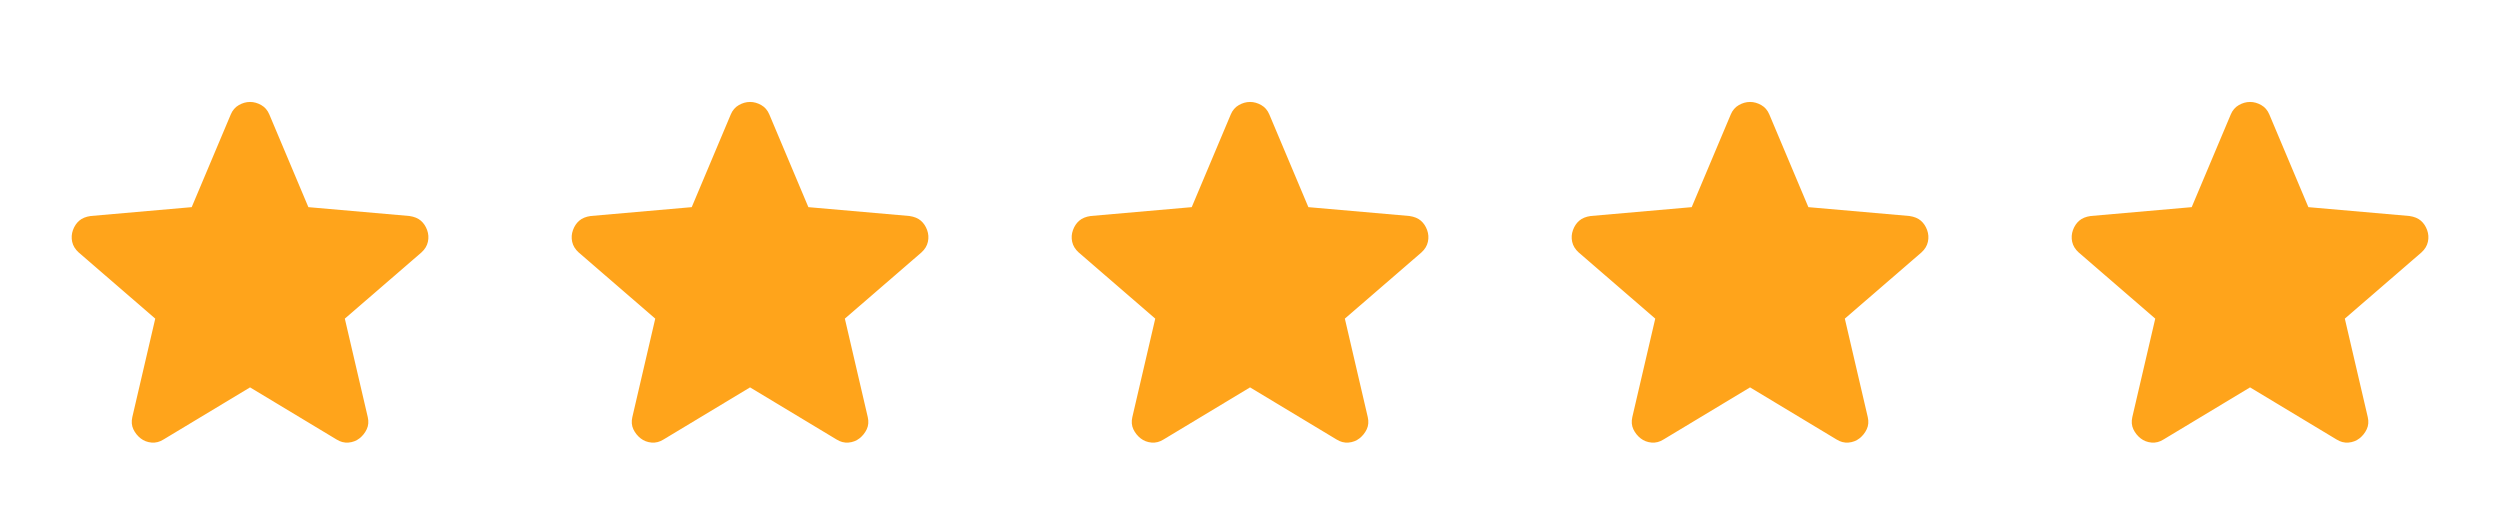 <svg width="100" height="21" viewBox="0 0 100 21" fill="none" xmlns="http://www.w3.org/2000/svg">
<mask id="mask0_710_1177" style="mask-type:alpha" maskUnits="userSpaceOnUse" x="0" y="0" width="20" height="21">
<rect y="0.265" width="20" height="20" fill="#D9D9D9"/>
</mask>
<g mask="url(#mask0_710_1177)">
<path d="M10.002 15.495L6.543 17.578C6.391 17.675 6.231 17.717 6.064 17.703C5.898 17.689 5.752 17.633 5.627 17.536C5.502 17.439 5.405 17.317 5.335 17.172C5.266 17.026 5.252 16.863 5.293 16.682L6.21 12.745L3.148 10.099C3.009 9.974 2.922 9.831 2.887 9.672C2.853 9.512 2.863 9.356 2.918 9.203C2.974 9.05 3.057 8.925 3.168 8.828C3.28 8.731 3.432 8.668 3.627 8.64L7.668 8.286L9.231 4.578C9.3 4.411 9.408 4.286 9.554 4.203C9.7 4.12 9.849 4.078 10.002 4.078C10.155 4.078 10.304 4.12 10.45 4.203C10.596 4.286 10.703 4.411 10.773 4.578L12.335 8.286L16.377 8.64C16.571 8.668 16.724 8.731 16.835 8.828C16.946 8.925 17.03 9.05 17.085 9.203C17.141 9.356 17.151 9.512 17.116 9.672C17.082 9.831 16.995 9.974 16.856 10.099L13.793 12.745L14.71 16.682C14.752 16.863 14.738 17.026 14.668 17.172C14.599 17.317 14.502 17.439 14.377 17.536C14.252 17.633 14.106 17.689 13.939 17.703C13.773 17.717 13.613 17.675 13.46 17.578L10.002 15.495Z" fill="#FFA41B"/>
</g>
<mask id="mask1_710_1177" style="mask-type:alpha" maskUnits="userSpaceOnUse" x="20" y="0" width="20" height="21">
<rect x="20" y="0.265" width="20" height="20" fill="#D9D9D9"/>
</mask>
<g mask="url(#mask1_710_1177)">
<path d="M30.002 15.495L26.544 17.578C26.391 17.675 26.231 17.717 26.064 17.703C25.898 17.689 25.752 17.633 25.627 17.536C25.502 17.439 25.405 17.317 25.335 17.172C25.266 17.026 25.252 16.863 25.294 16.682L26.21 12.745L23.148 10.099C23.009 9.974 22.922 9.831 22.887 9.672C22.852 9.512 22.863 9.356 22.919 9.203C22.974 9.05 23.057 8.925 23.169 8.828C23.28 8.731 23.432 8.668 23.627 8.64L27.669 8.286L29.231 4.578C29.3 4.411 29.408 4.286 29.554 4.203C29.7 4.12 29.849 4.078 30.002 4.078C30.155 4.078 30.304 4.12 30.45 4.203C30.596 4.286 30.703 4.411 30.773 4.578L32.335 8.286L36.377 8.64C36.571 8.668 36.724 8.731 36.835 8.828C36.946 8.925 37.03 9.05 37.085 9.203C37.141 9.356 37.151 9.512 37.116 9.672C37.082 9.831 36.995 9.974 36.856 10.099L33.794 12.745L34.71 16.682C34.752 16.863 34.738 17.026 34.669 17.172C34.599 17.317 34.502 17.439 34.377 17.536C34.252 17.633 34.106 17.689 33.939 17.703C33.773 17.717 33.613 17.675 33.46 17.578L30.002 15.495Z" fill="#FFA41B"/>
</g>
<mask id="mask2_710_1177" style="mask-type:alpha" maskUnits="userSpaceOnUse" x="40" y="0" width="20" height="21">
<rect x="40" y="0.265" width="20" height="20" fill="#D9D9D9"/>
</mask>
<g mask="url(#mask2_710_1177)">
<path d="M50.002 15.495L46.544 17.578C46.391 17.675 46.231 17.717 46.064 17.703C45.898 17.689 45.752 17.633 45.627 17.536C45.502 17.439 45.405 17.317 45.335 17.172C45.266 17.026 45.252 16.863 45.294 16.682L46.21 12.745L43.148 10.099C43.009 9.974 42.922 9.831 42.887 9.672C42.852 9.512 42.863 9.356 42.919 9.203C42.974 9.05 43.057 8.925 43.169 8.828C43.28 8.731 43.432 8.668 43.627 8.64L47.669 8.286L49.231 4.578C49.3 4.411 49.408 4.286 49.554 4.203C49.7 4.12 49.849 4.078 50.002 4.078C50.155 4.078 50.304 4.12 50.45 4.203C50.596 4.286 50.703 4.411 50.773 4.578L52.335 8.286L56.377 8.64C56.571 8.668 56.724 8.731 56.835 8.828C56.946 8.925 57.03 9.05 57.085 9.203C57.141 9.356 57.151 9.512 57.116 9.672C57.082 9.831 56.995 9.974 56.856 10.099L53.794 12.745L54.71 16.682C54.752 16.863 54.738 17.026 54.669 17.172C54.599 17.317 54.502 17.439 54.377 17.536C54.252 17.633 54.106 17.689 53.939 17.703C53.773 17.717 53.613 17.675 53.46 17.578L50.002 15.495Z" fill="#FFA41B"/>
</g>
<mask id="mask3_710_1177" style="mask-type:alpha" maskUnits="userSpaceOnUse" x="60" y="0" width="20" height="21">
<rect x="60" y="0.265" width="20" height="20" fill="#D9D9D9"/>
</mask>
<g mask="url(#mask3_710_1177)">
<path d="M70.002 15.495L66.543 17.578C66.391 17.675 66.231 17.717 66.064 17.703C65.898 17.689 65.752 17.633 65.627 17.536C65.502 17.439 65.405 17.317 65.335 17.172C65.266 17.026 65.252 16.863 65.293 16.682L66.21 12.745L63.148 10.099C63.009 9.974 62.922 9.831 62.887 9.672C62.852 9.512 62.863 9.356 62.919 9.203C62.974 9.05 63.057 8.925 63.169 8.828C63.28 8.731 63.432 8.668 63.627 8.64L67.668 8.286L69.231 4.578C69.3 4.411 69.408 4.286 69.554 4.203C69.7 4.12 69.849 4.078 70.002 4.078C70.155 4.078 70.304 4.12 70.45 4.203C70.596 4.286 70.703 4.411 70.773 4.578L72.335 8.286L76.377 8.64C76.571 8.668 76.724 8.731 76.835 8.828C76.946 8.925 77.03 9.05 77.085 9.203C77.141 9.356 77.151 9.512 77.116 9.672C77.082 9.831 76.995 9.974 76.856 10.099L73.793 12.745L74.71 16.682C74.752 16.863 74.738 17.026 74.668 17.172C74.599 17.317 74.502 17.439 74.377 17.536C74.252 17.633 74.106 17.689 73.939 17.703C73.773 17.717 73.613 17.675 73.46 17.578L70.002 15.495Z" fill="#FFA41B"/>
</g>
<mask id="mask4_710_1177" style="mask-type:alpha" maskUnits="userSpaceOnUse" x="80" y="0" width="20" height="21">
<rect x="80" y="0.265" width="20" height="20" fill="#D9D9D9"/>
</mask>
<g mask="url(#mask4_710_1177)">
<path d="M90.002 15.495L86.543 17.578C86.391 17.675 86.231 17.717 86.064 17.703C85.898 17.689 85.752 17.633 85.627 17.536C85.502 17.439 85.405 17.317 85.335 17.172C85.266 17.026 85.252 16.863 85.293 16.682L86.21 12.745L83.148 10.099C83.009 9.974 82.922 9.831 82.887 9.672C82.853 9.512 82.863 9.356 82.918 9.203C82.974 9.05 83.057 8.925 83.168 8.828C83.28 8.731 83.432 8.668 83.627 8.64L87.668 8.286L89.231 4.578C89.3 4.411 89.408 4.286 89.554 4.203C89.7 4.12 89.849 4.078 90.002 4.078C90.155 4.078 90.304 4.12 90.45 4.203C90.596 4.286 90.703 4.411 90.773 4.578L92.335 8.286L96.377 8.64C96.571 8.668 96.724 8.731 96.835 8.828C96.946 8.925 97.03 9.05 97.085 9.203C97.141 9.356 97.151 9.512 97.116 9.672C97.082 9.831 96.995 9.974 96.856 10.099L93.793 12.745L94.71 16.682C94.752 16.863 94.738 17.026 94.668 17.172C94.599 17.317 94.502 17.439 94.377 17.536C94.252 17.633 94.106 17.689 93.939 17.703C93.773 17.717 93.613 17.675 93.46 17.578L90.002 15.495Z" fill="#FFA41B"/>
</g>
</svg>
